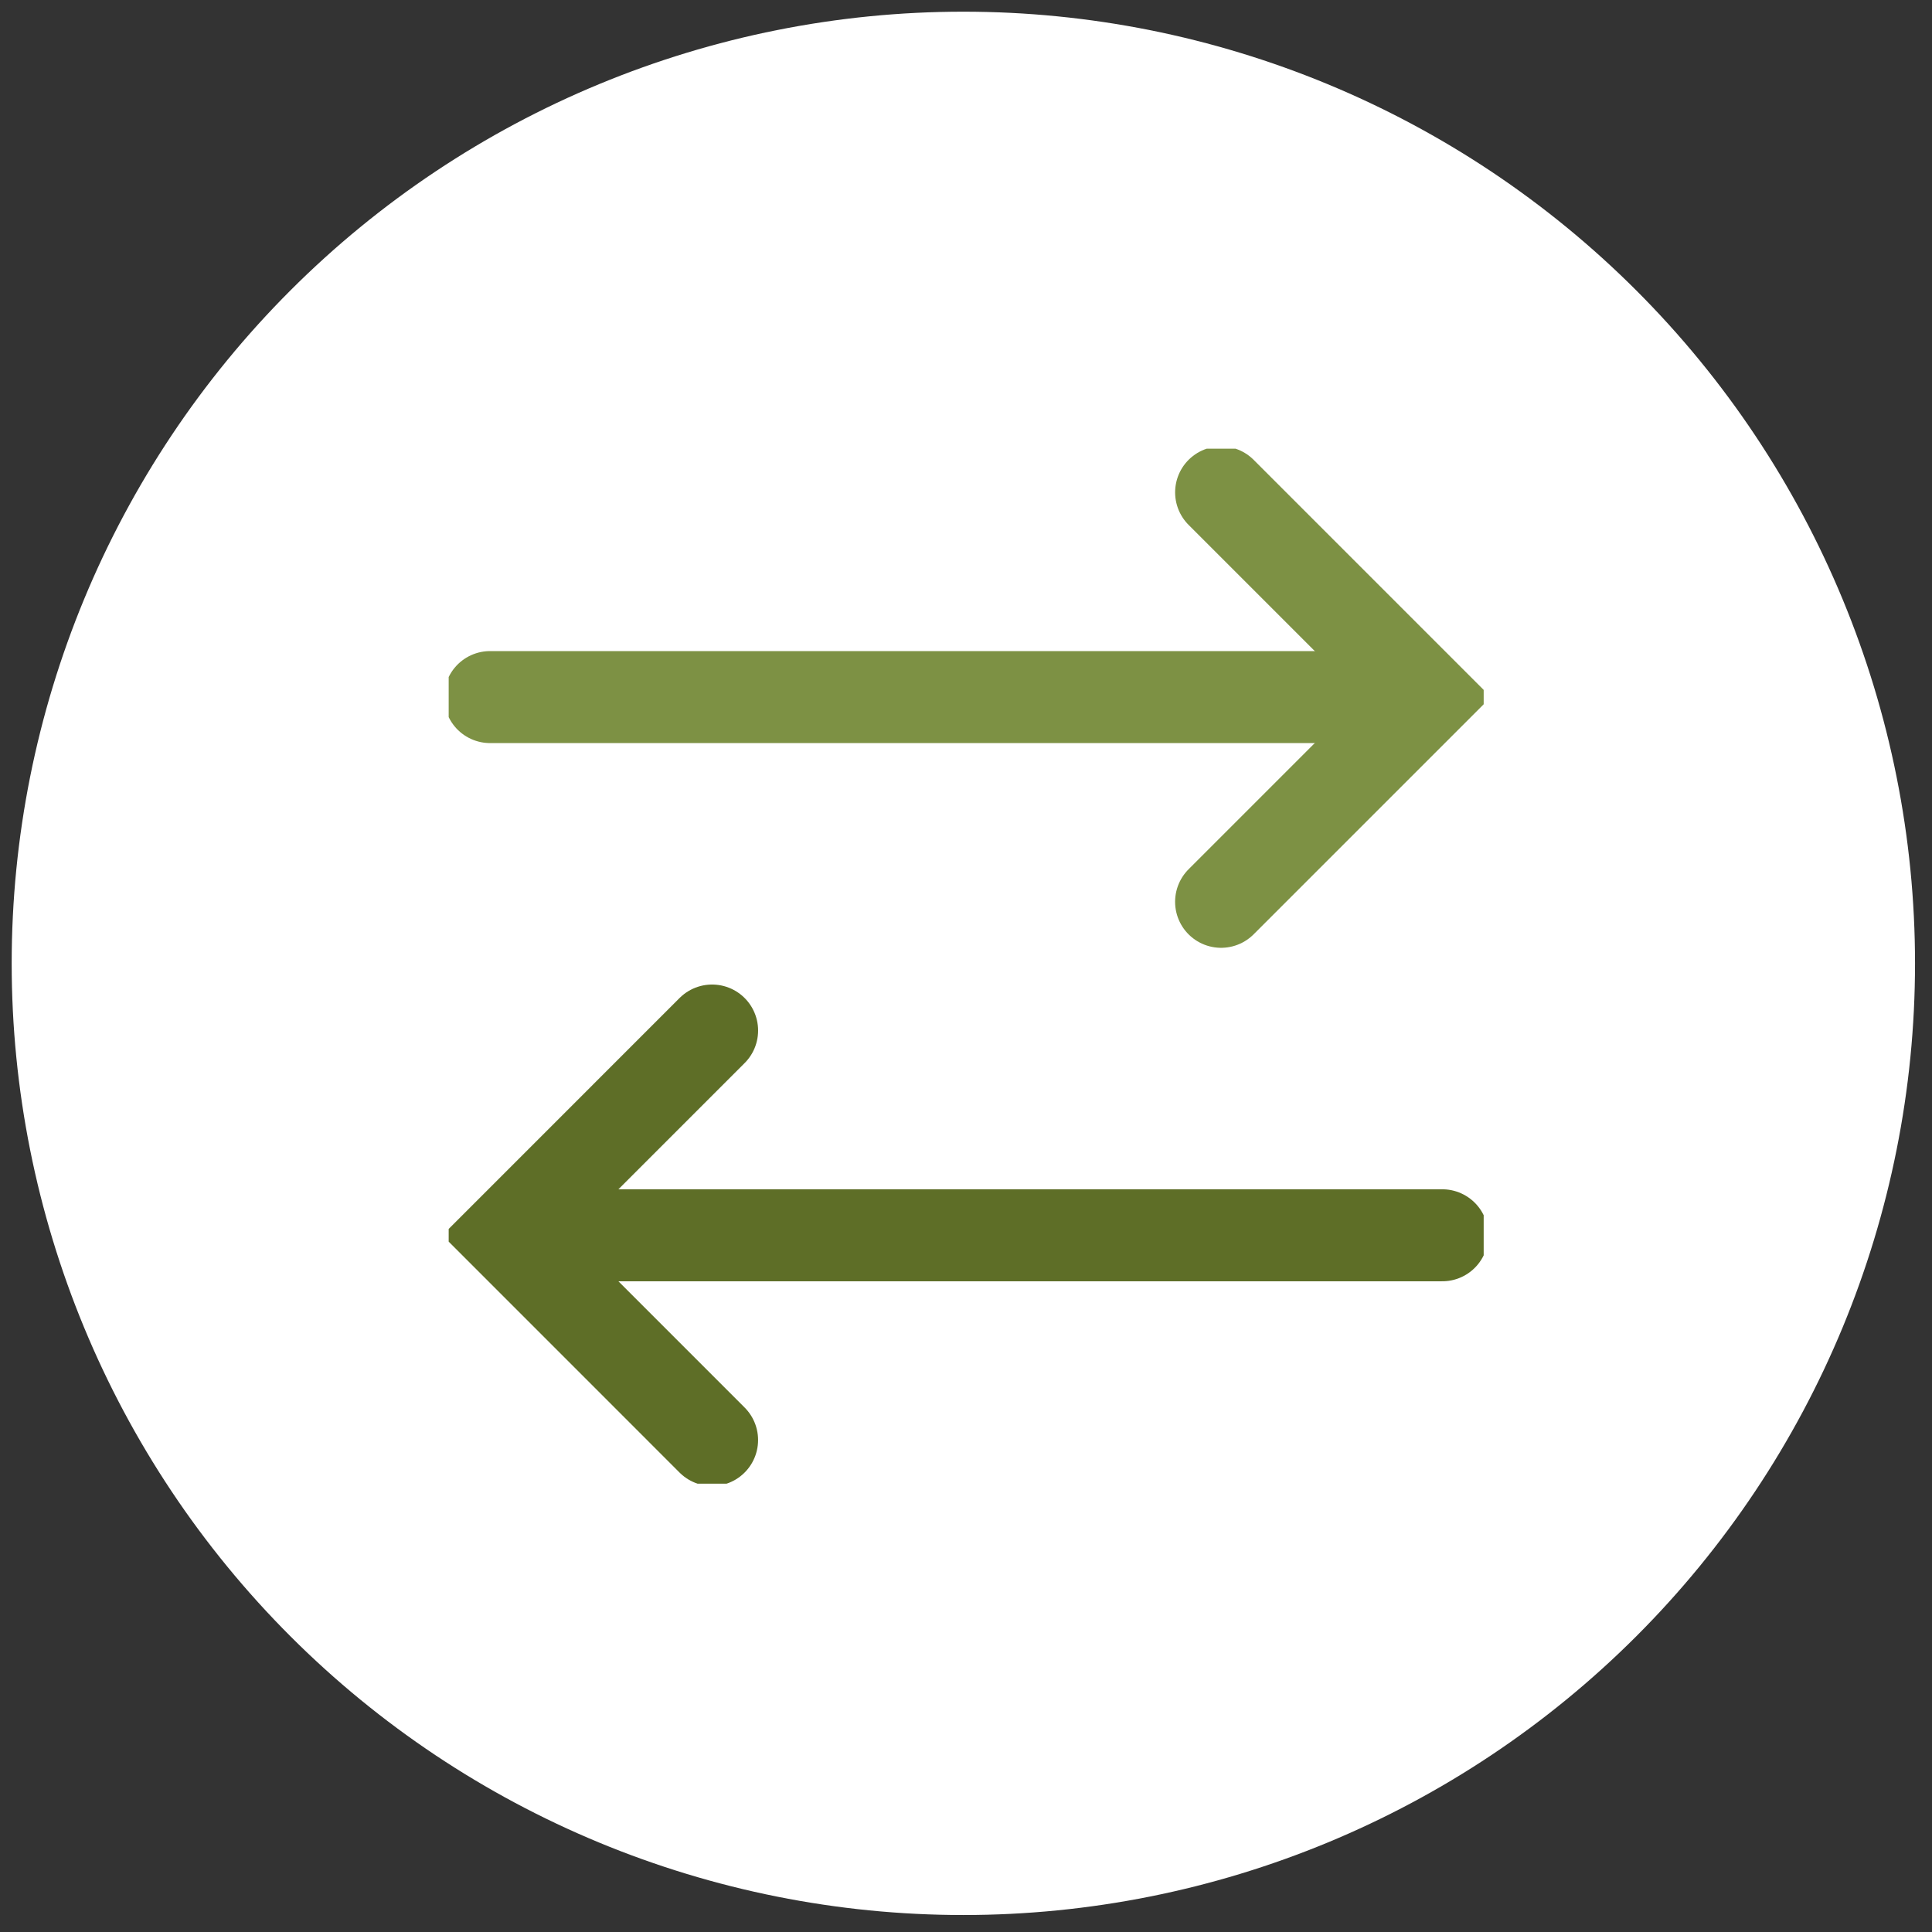 <svg width="84" height="84" viewBox="0 0 84 84" fill="none" xmlns="http://www.w3.org/2000/svg">
<rect x="0" y="0" width="84" height="84" fill="#333333" stroke="none"/>
<g clip-path="url(#clip0_22_1844)">
<path d="M41.885 83.262C52.859 83.262 63.383 78.903 71.143 71.143C78.903 63.383 83.262 52.859 83.262 41.885C83.262 30.911 78.903 20.387 71.143 12.627C63.383 4.867 52.859 0.508 41.885 0.508C30.911 0.508 20.387 4.867 12.627 12.627C4.867 20.387 0.508 30.911 0.508 41.885C0.508 52.859 4.867 63.383 12.627 71.143C20.387 78.903 30.911 83.262 41.885 83.262Z" fill="white"/>
<g clip-path="url(#clip1_22_1844)">
<path d="M53.092 21.407L61.992 30.308L53.091 39.209" stroke="#7D9144" stroke-width="4" stroke-miterlimit="10" stroke-linecap="round"/>
<path d="M21.308 30.308H61.282" stroke="#7D9144" stroke-width="4" stroke-miterlimit="10" stroke-linecap="round"/>
<path d="M30.96 62.61L22.06 53.708L30.961 44.806" stroke="#5E6E27" stroke-width="4" stroke-miterlimit="10" stroke-linecap="round"/>
<path d="M62.708 53.708H22.733" stroke="#5E6E27" stroke-width="4" stroke-miterlimit="10" stroke-linecap="round"/>
</g>
</g>
<defs>
<clipPath id="clip0_22_1844">
<rect width="82.754" height="82.754" fill="white" transform="translate(0.508 0.508)"/>
</clipPath>
<clipPath id="clip1_22_1844">
<rect width="45" height="45" fill="white" transform="translate(19.508 19.508)"/>
</clipPath>
</defs>
</svg>
